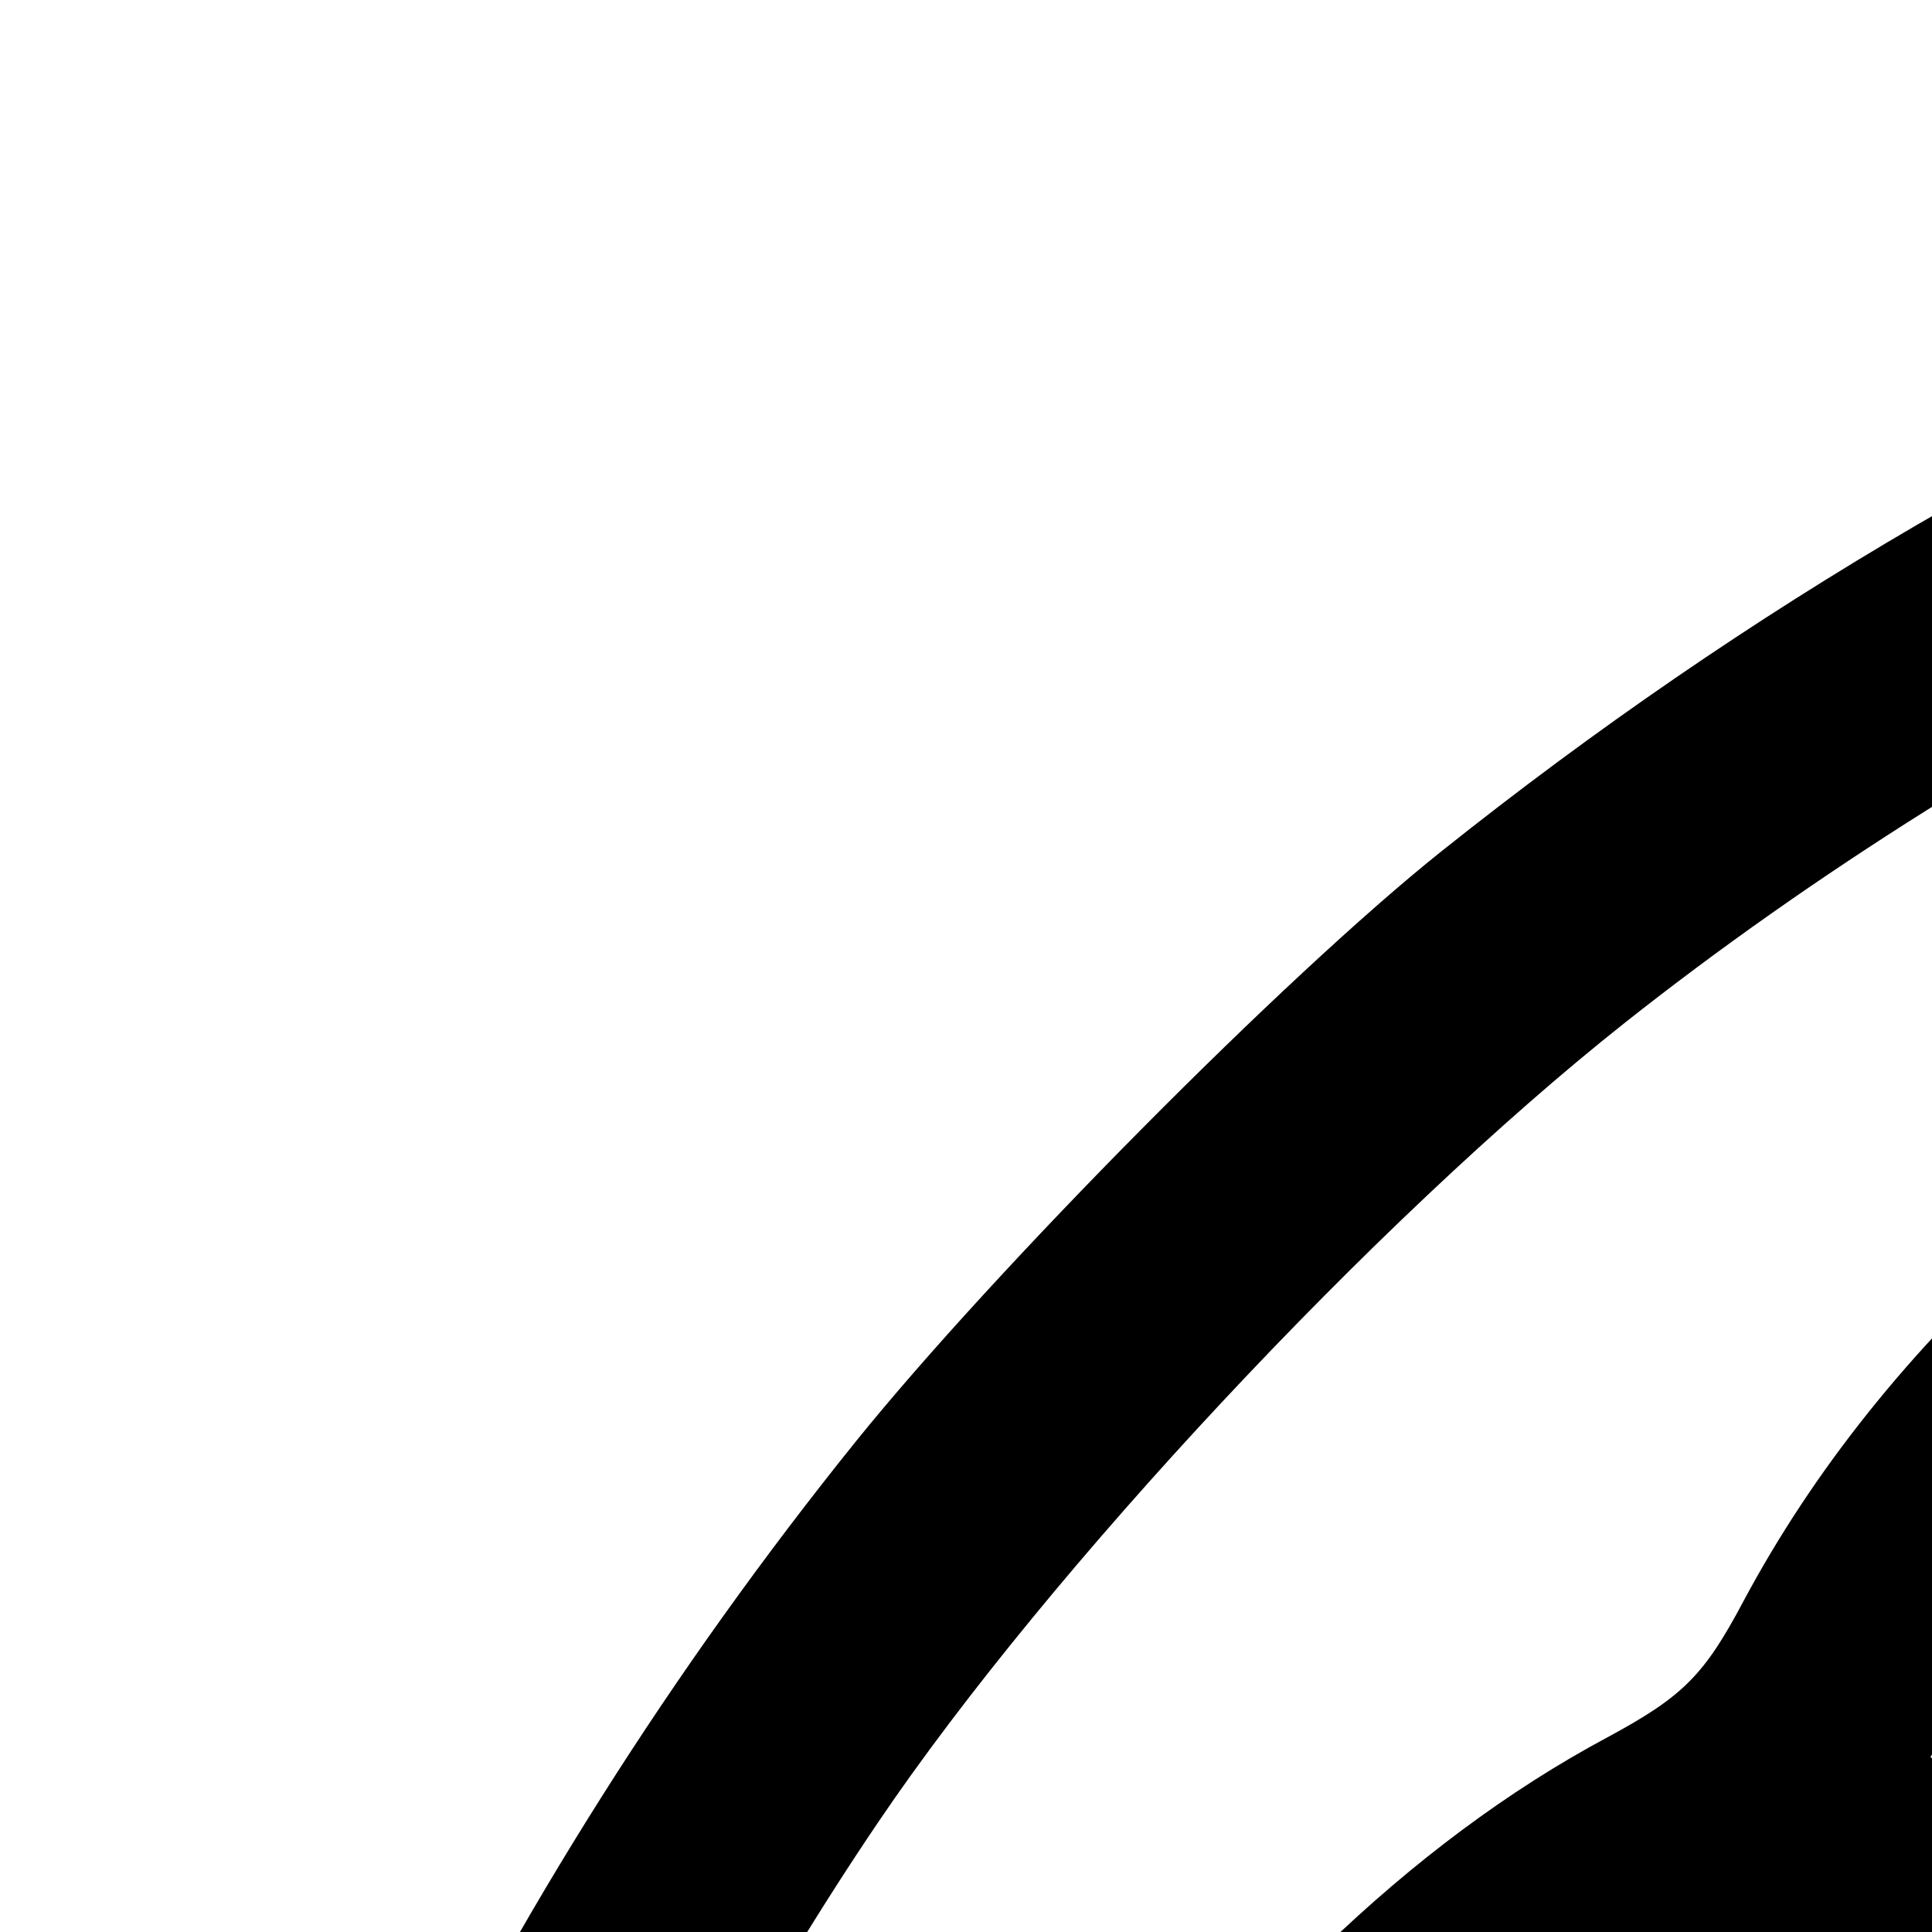 <svg version="1.0" xmlns="http://www.w3.org/2000/svg" width="170.667" height="170.667" viewBox="0 0 128 128"><path d="M236 .6c-53.4 5-100 23.5-140.5 55.8-10.4 8.3-29.6 27.7-38.8 39.1C8 156-10.3 235.2 6.6 312 29.7 416.4 117.5 496.4 224 510c4.7.6 15.7 1.3 24.5 1.7 43.5 1.6 88.7-8.7 126.5-28.8 37.6-20.1 71.4-50.8 95-86.6 54.9-83.2 55.4-194.1 1.2-278.3-14-21.7-38.2-48.5-57.2-63.2-36.7-28.3-76.1-45.2-122-52.3C281.8 1 245.6-.3 236 .6zm48 17.5c80 9.2 150.7 59.4 186.5 132.4 17.6 35.9 25.3 71.8 24.2 112.5-1.1 37.3-8.5 67.4-24.7 100.1-12.2 24.6-24.5 41.5-44.9 62-21.1 21.1-38.8 33.9-63.6 45.9-34.9 17-66 24.2-104.5 24.2-21.1 0-30.7-.9-49.7-4.8-91.4-18.7-164.5-91-184.7-182.5-7.8-35.1-7.3-74.9 1.3-110.4 6.1-25.2 19.2-54.5 34.3-76.8 11.3-16.7 33-39.9 49.4-52.9 25-19.8 57.7-36.1 88-43.7 29.3-7.4 58.6-9.4 88.4-6z"/><path d="M211.5 47.6C194 50.3 179 55 164 62.5c-22.9 11.6-39.2 26.2-48.5 43.6-2.6 4.9-4 6.3-9 9-26.2 14-48.7 47.7-56.6 84.9-3.2 14.9-3.1 35.2.1 46.5 2.7 9.8 2.7 9.2 0 19-2.9 10.4-3.2 31.8-.6 44 8.6 39.5 30 72.3 56.8 87 3.7 2 7 4.5 7.3 5.5.3 1.1 2.9 5.4 5.6 9.6 15.5 23.7 47.8 43.6 82.9 51.1 12.7 2.7 36 2.4 45.5-.6 8.6-2.8 8.4-2.8 17 0 9.4 3 33.7 3.3 46.3.5 38.9-8.4 73-31.4 86.6-58.4 1.4-2.8 3.2-5.2 4-5.2 3 0 17.6-10.7 25.1-18.4 17.1-17.5 30-42.4 35.6-68.6 3.1-14.8 3.1-35.1-.1-46.5-2.7-9.8-2.7-9.2 0-19 2.9-10.5 3.2-29.9.6-43-3.7-18.7-12.4-40.6-21.8-54.3-10.2-15.1-24-28.3-35.8-34.2-3.2-1.6-6.1-3.8-6.5-4.9-.3-1.1-2.9-5.5-5.6-9.7C377.4 76.7 345 56.7 310 49.3c-12.8-2.7-36.1-2.4-45.5.6-8.5 2.7-8.2 2.7-17.5.1-7.4-2.2-27.9-3.5-35.5-2.4zm29.3 17.5c2.6.5 5.3 1.3 6 1.7 1 .7 1.2 18.3 1 85l-.3 84.2-59.8-59.8-59.8-59.8 5.1-7.7c20.3-30.4 72.1-51.3 107.8-43.6zm66.3.5c30.7 5.7 64.9 27.6 74.5 47.7l1.8 3.8-59.7 59.7-59.7 59.7V67.2l3.3-1.1c9.6-3.2 24.5-3.4 39.8-.5zM176.5 188l60 60H67.3l-1.4-4.8c-2.1-7.1-1.8-33.8.5-42.2 4.7-17.8 10.5-31 19.3-44.3 6-9.1 18.3-21.5 25.4-25.6 3-1.7 5.4-3.1 5.4-3.1l60 60zm232.1-50.7c16.1 13.5 29.3 35.7 36.1 60.5 2.3 8.4 2.6 11.7 2.7 25.2.1 10.5-.3 17-1.3 20.2l-1.4 4.8H275.5l59.9-59.9 60-60 4 2.4c2.2 1.3 6.3 4.4 9.2 6.8zm-232 186.6-60 60-4-2.4c-19.7-11.7-37.5-38.3-45.4-67.5-2.2-8.2-2.6-11.6-2.6-25.5-.1-10.4.4-17.5 1.2-20.3l1.3-4.2h169.4l-59.9 59.9zm269.5-55.2c.9 3.2 1.4 9.9 1.3 20.3 0 12.8-.4 17-2.3 24-8.1 30.7-27 59-46.2 69l-3.5 1.9-60-60-59.9-59.9h169.2l1.4 4.7zM246.8 445.2c-5.4 3.3-27 4.1-40.8 1.4-26.8-5.1-54.6-20.4-68.8-37.9-2.7-3.4-5.8-7.9-6.8-10l-1.8-3.8 59.4-59.4 59.5-59.5.3 84.2c.2 66.7 0 84.3-1 85zm135-46.1c-8.4 15-26.8 29.9-48 39.1-23.3 10-50 13.1-66.5 7.7l-3.3-1.1V275.5l60 60 59.9 59.9-2.1 3.7z"/></svg>